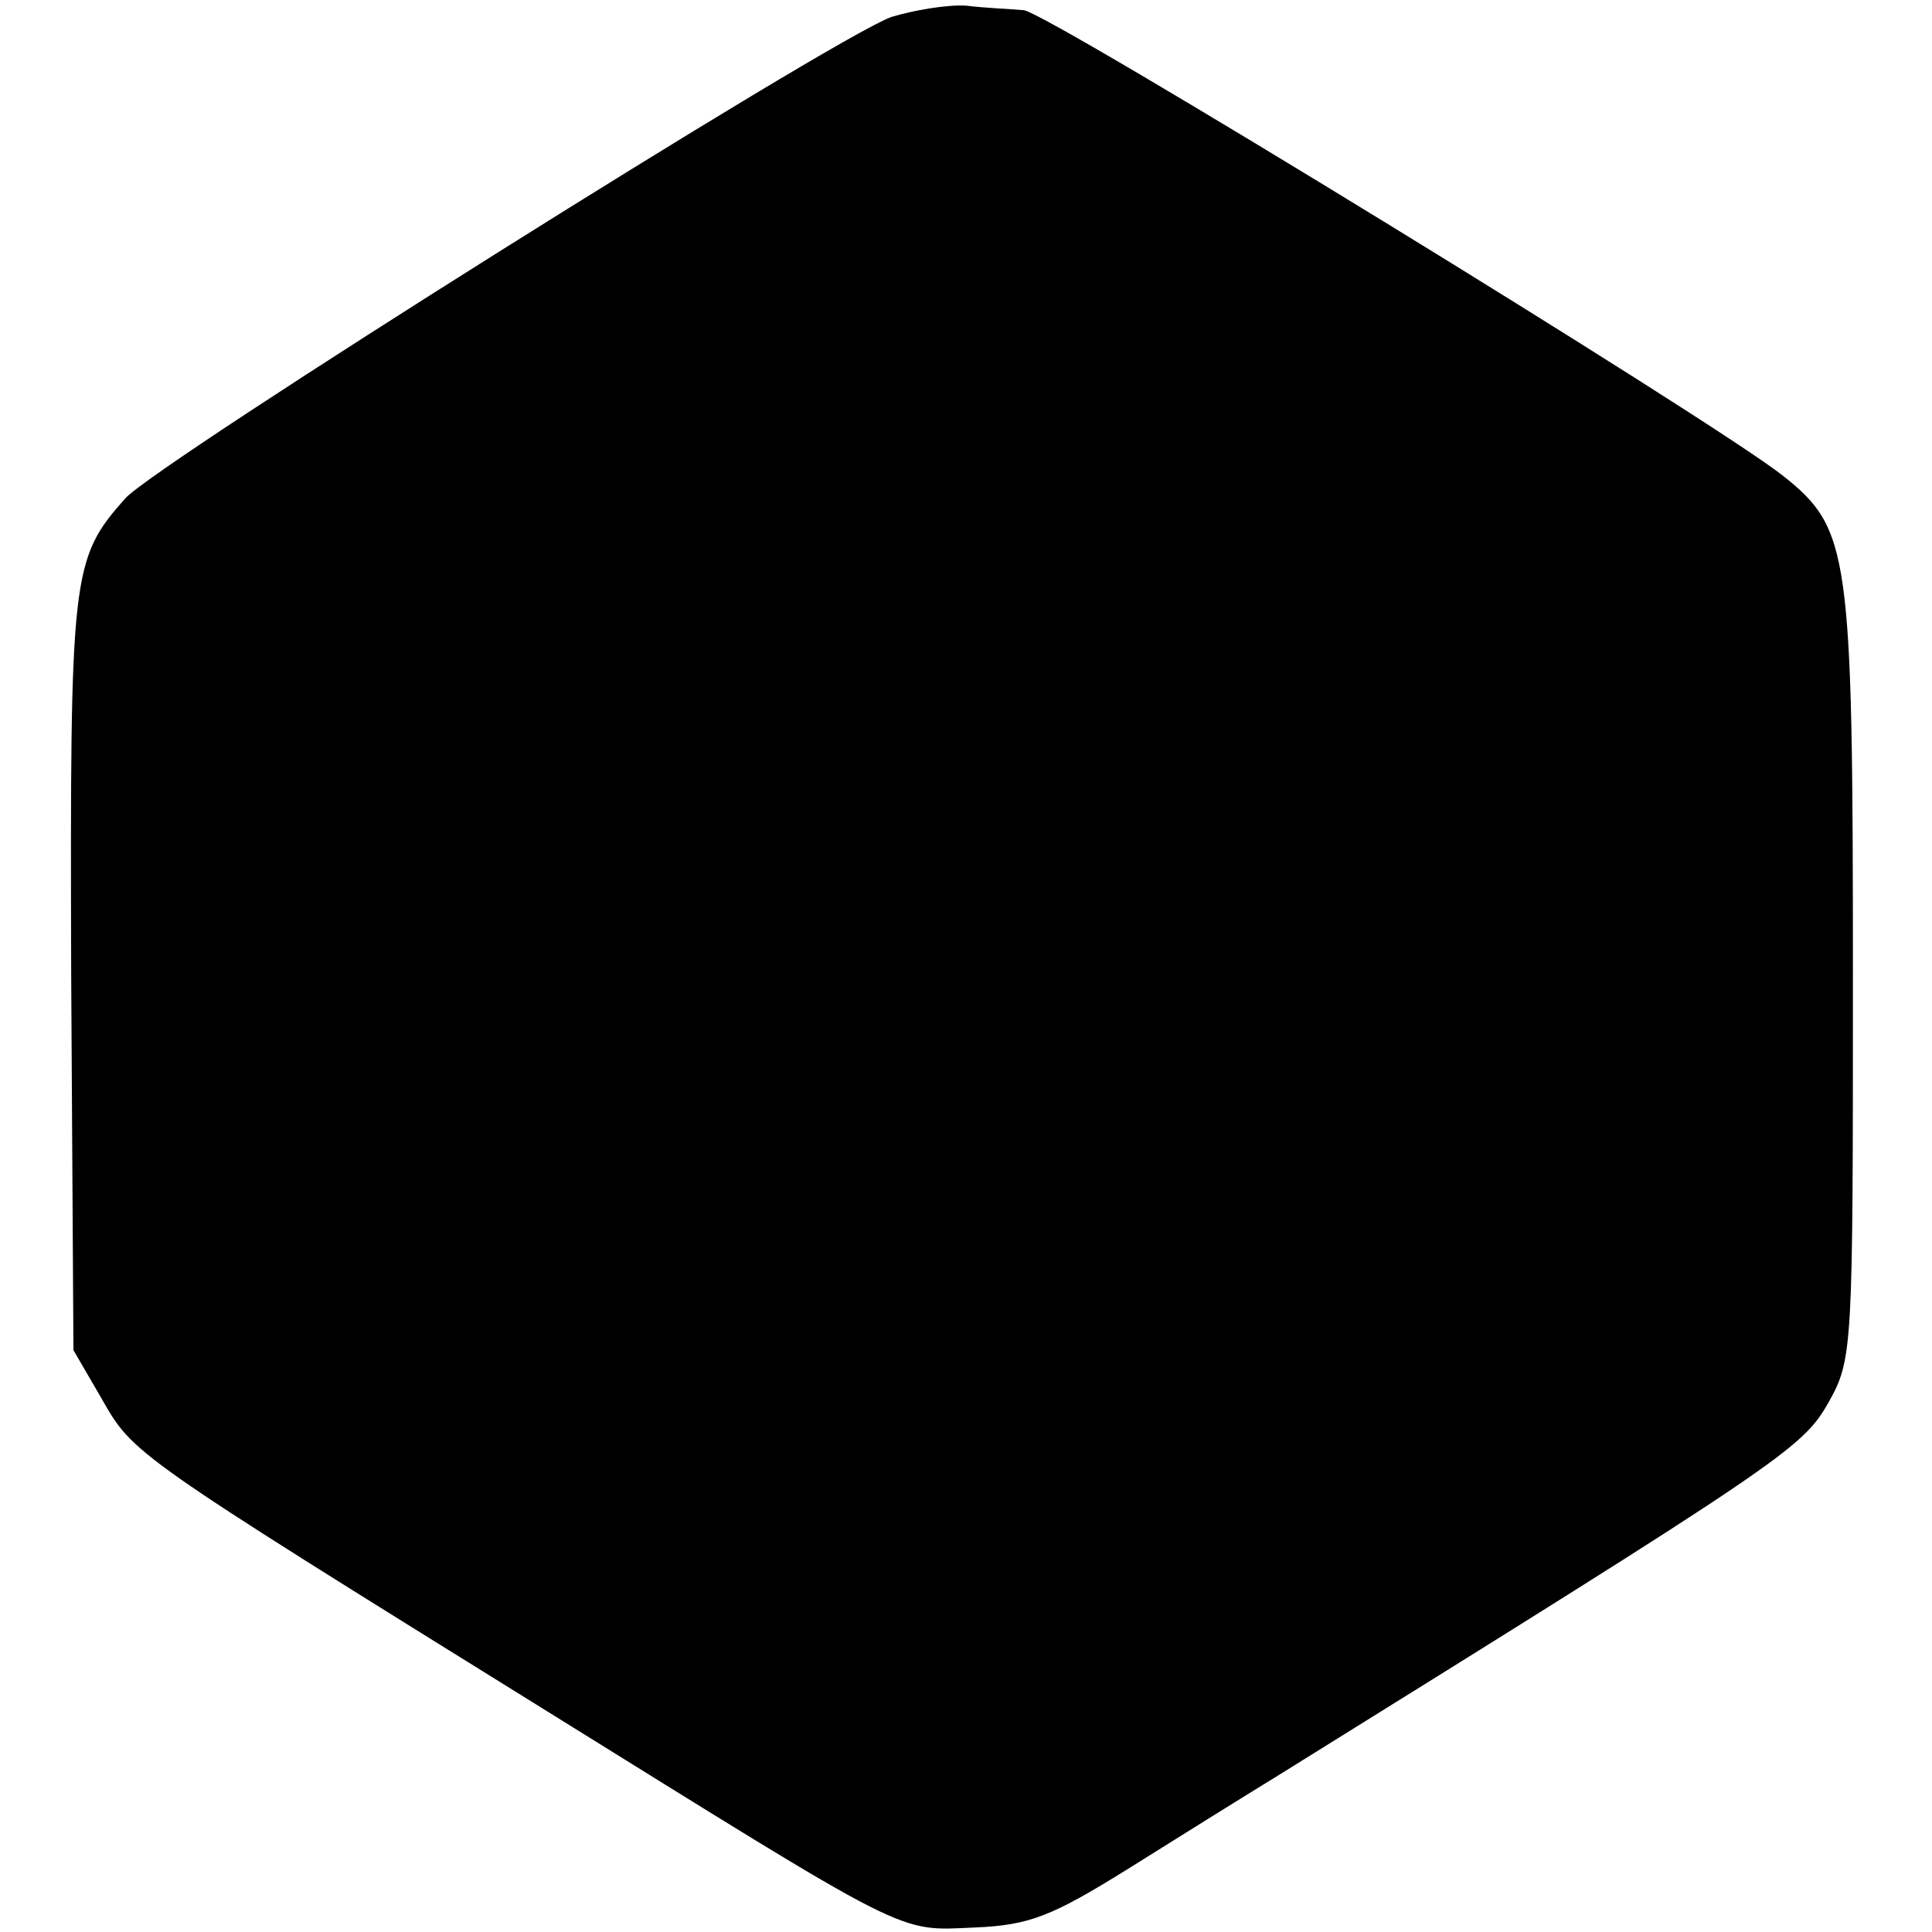 <?xml version="1.0" standalone="no"?>
<!DOCTYPE svg PUBLIC "-//W3C//DTD SVG 20010904//EN"
 "http://www.w3.org/TR/2001/REC-SVG-20010904/DTD/svg10.dtd">
<svg version="1.0" xmlns="http://www.w3.org/2000/svg"
 width="171pt" height="171pt" viewBox="0 0 171 171"
 preserveAspectRatio="xMidYMid meet">
<g transform="translate(0,171) scale(0.1,-0.1)"
fill="#000000" stroke="none">
<path d="M789 1695 c-51 -18 -649 -394 -678 -426 -48 -54 -49 -66 -48 -420 l2
-334 25 -43 c28 -49 26 -48 390 -274 330 -205 313 -197 383 -194 48 2 68 10
134 51 43 27 104 65 135 84 447 278 463 289 486 329 22 39 22 46 22 380 0 375
-3 394 -62 441 -62 49 -652 411 -672 412 -12 1 -35 2 -51 4 -17 1 -46 -4 -66
-10z"/>
</g>
</svg>
